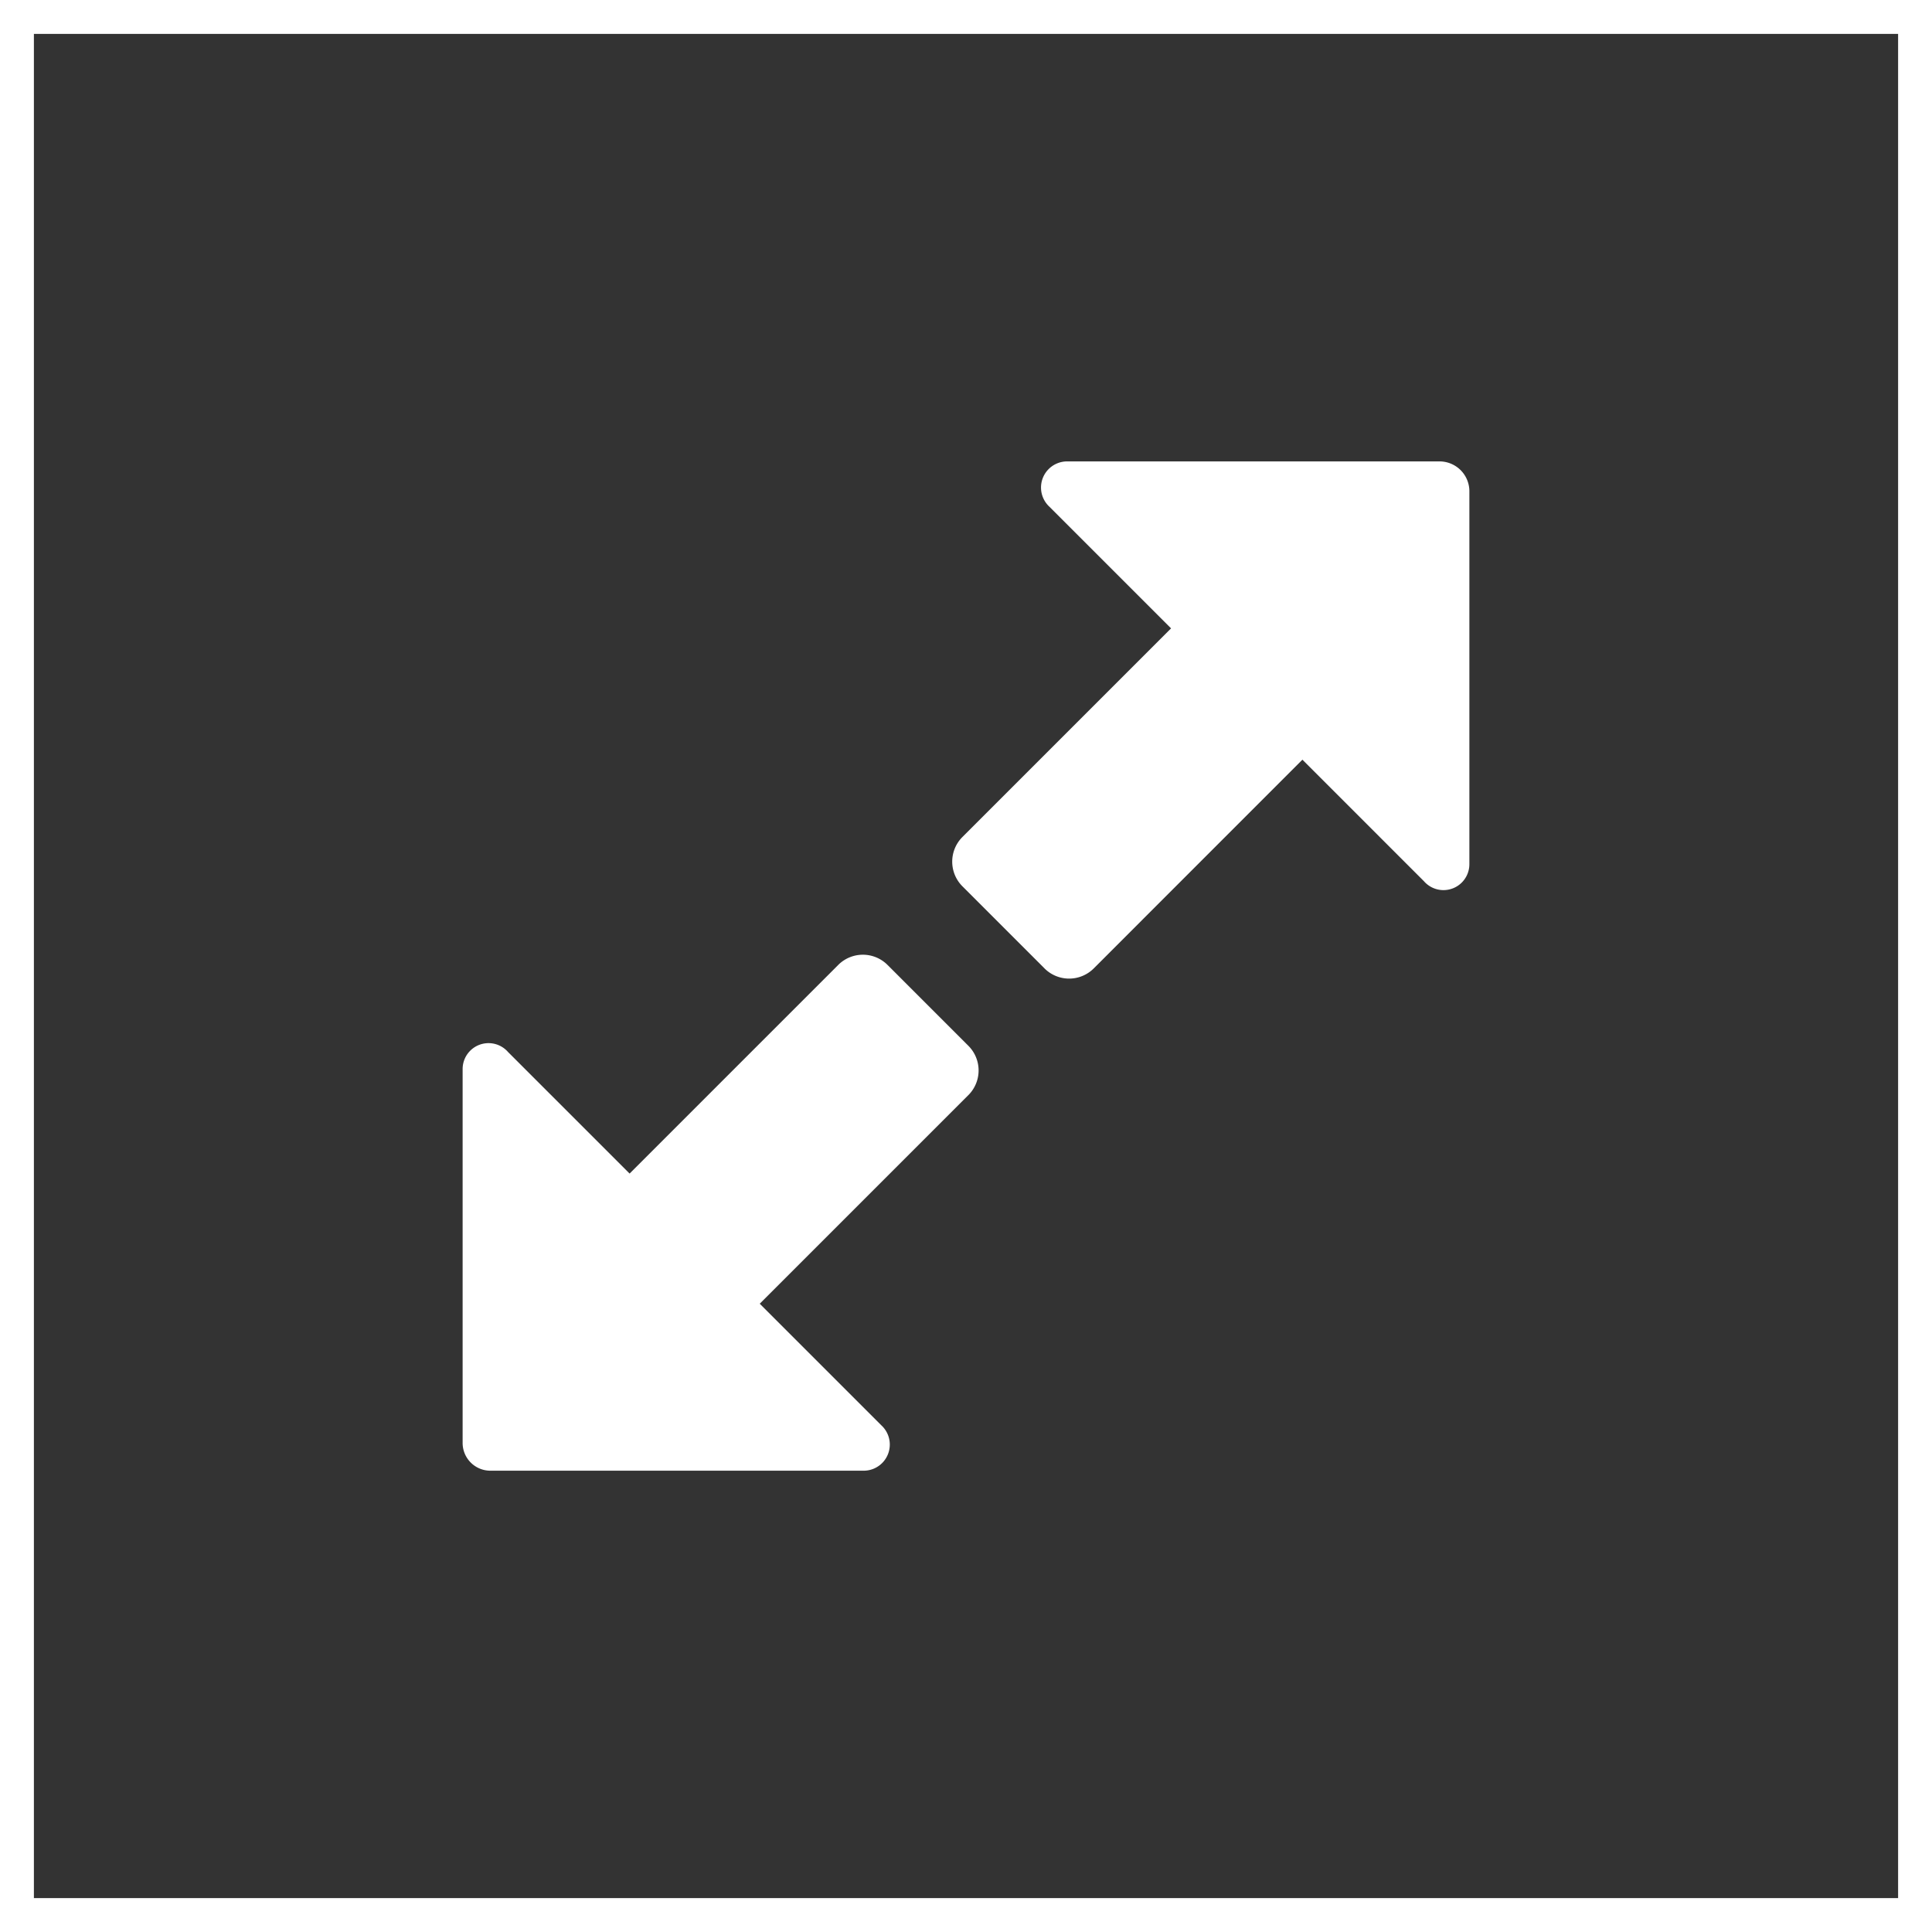 <svg xmlns="http://www.w3.org/2000/svg" width="57" height="57" viewBox="0 0 57 57">
  <rect x="0" y="0" width="57" height="57" fill="#333333" stroke="none"/>
  <g id="Raggruppa_11" data-name="Raggruppa 11" transform="translate(-1605 -535)">
    <g id="noun_enlarge_2349449" transform="translate(1609.554 539.813)">
      <path id="Tracciato_13" data-name="Tracciato 13" d="M51.7,23.76a1.028,1.028,0,0,0,1.449,0L59.307,17.6l3.586,3.586a.764.764,0,0,0,1.34-.507V9.669a.881.881,0,0,0-.869-.869H52.353a.771.771,0,0,0-.507,1.34l3.586,3.586-6.158,6.158a1.028,1.028,0,0,0,0,1.449Z" transform="translate(-25.436)" fill="#fff"/>
      <path id="Tracciato_14" data-name="Tracciato 14" d="M9.929,64.2H20.94a.771.771,0,0,0,.507-1.34l-3.586-3.586,6.158-6.158a1.028,1.028,0,0,0,0-1.449l-2.391-2.391a1.028,1.028,0,0,0-1.449,0l-6.158,6.158-3.586-3.586a.764.764,0,0,0-1.34.507V63.364A.819.819,0,0,0,9.929,64.2Z" transform="translate(0 -25.623)" fill="#fff"/>
    </g>
    <g id="Rettangolo_16" data-name="Rettangolo 16" transform="translate(1605 535)" fill="none" stroke="#fff" stroke-width="1">
      <rect width="57" height="57" stroke="none"/>
      <rect x="0.5" y="0.5" width="56" height="56" fill="none"/>
    </g>
  </g>
</svg>
